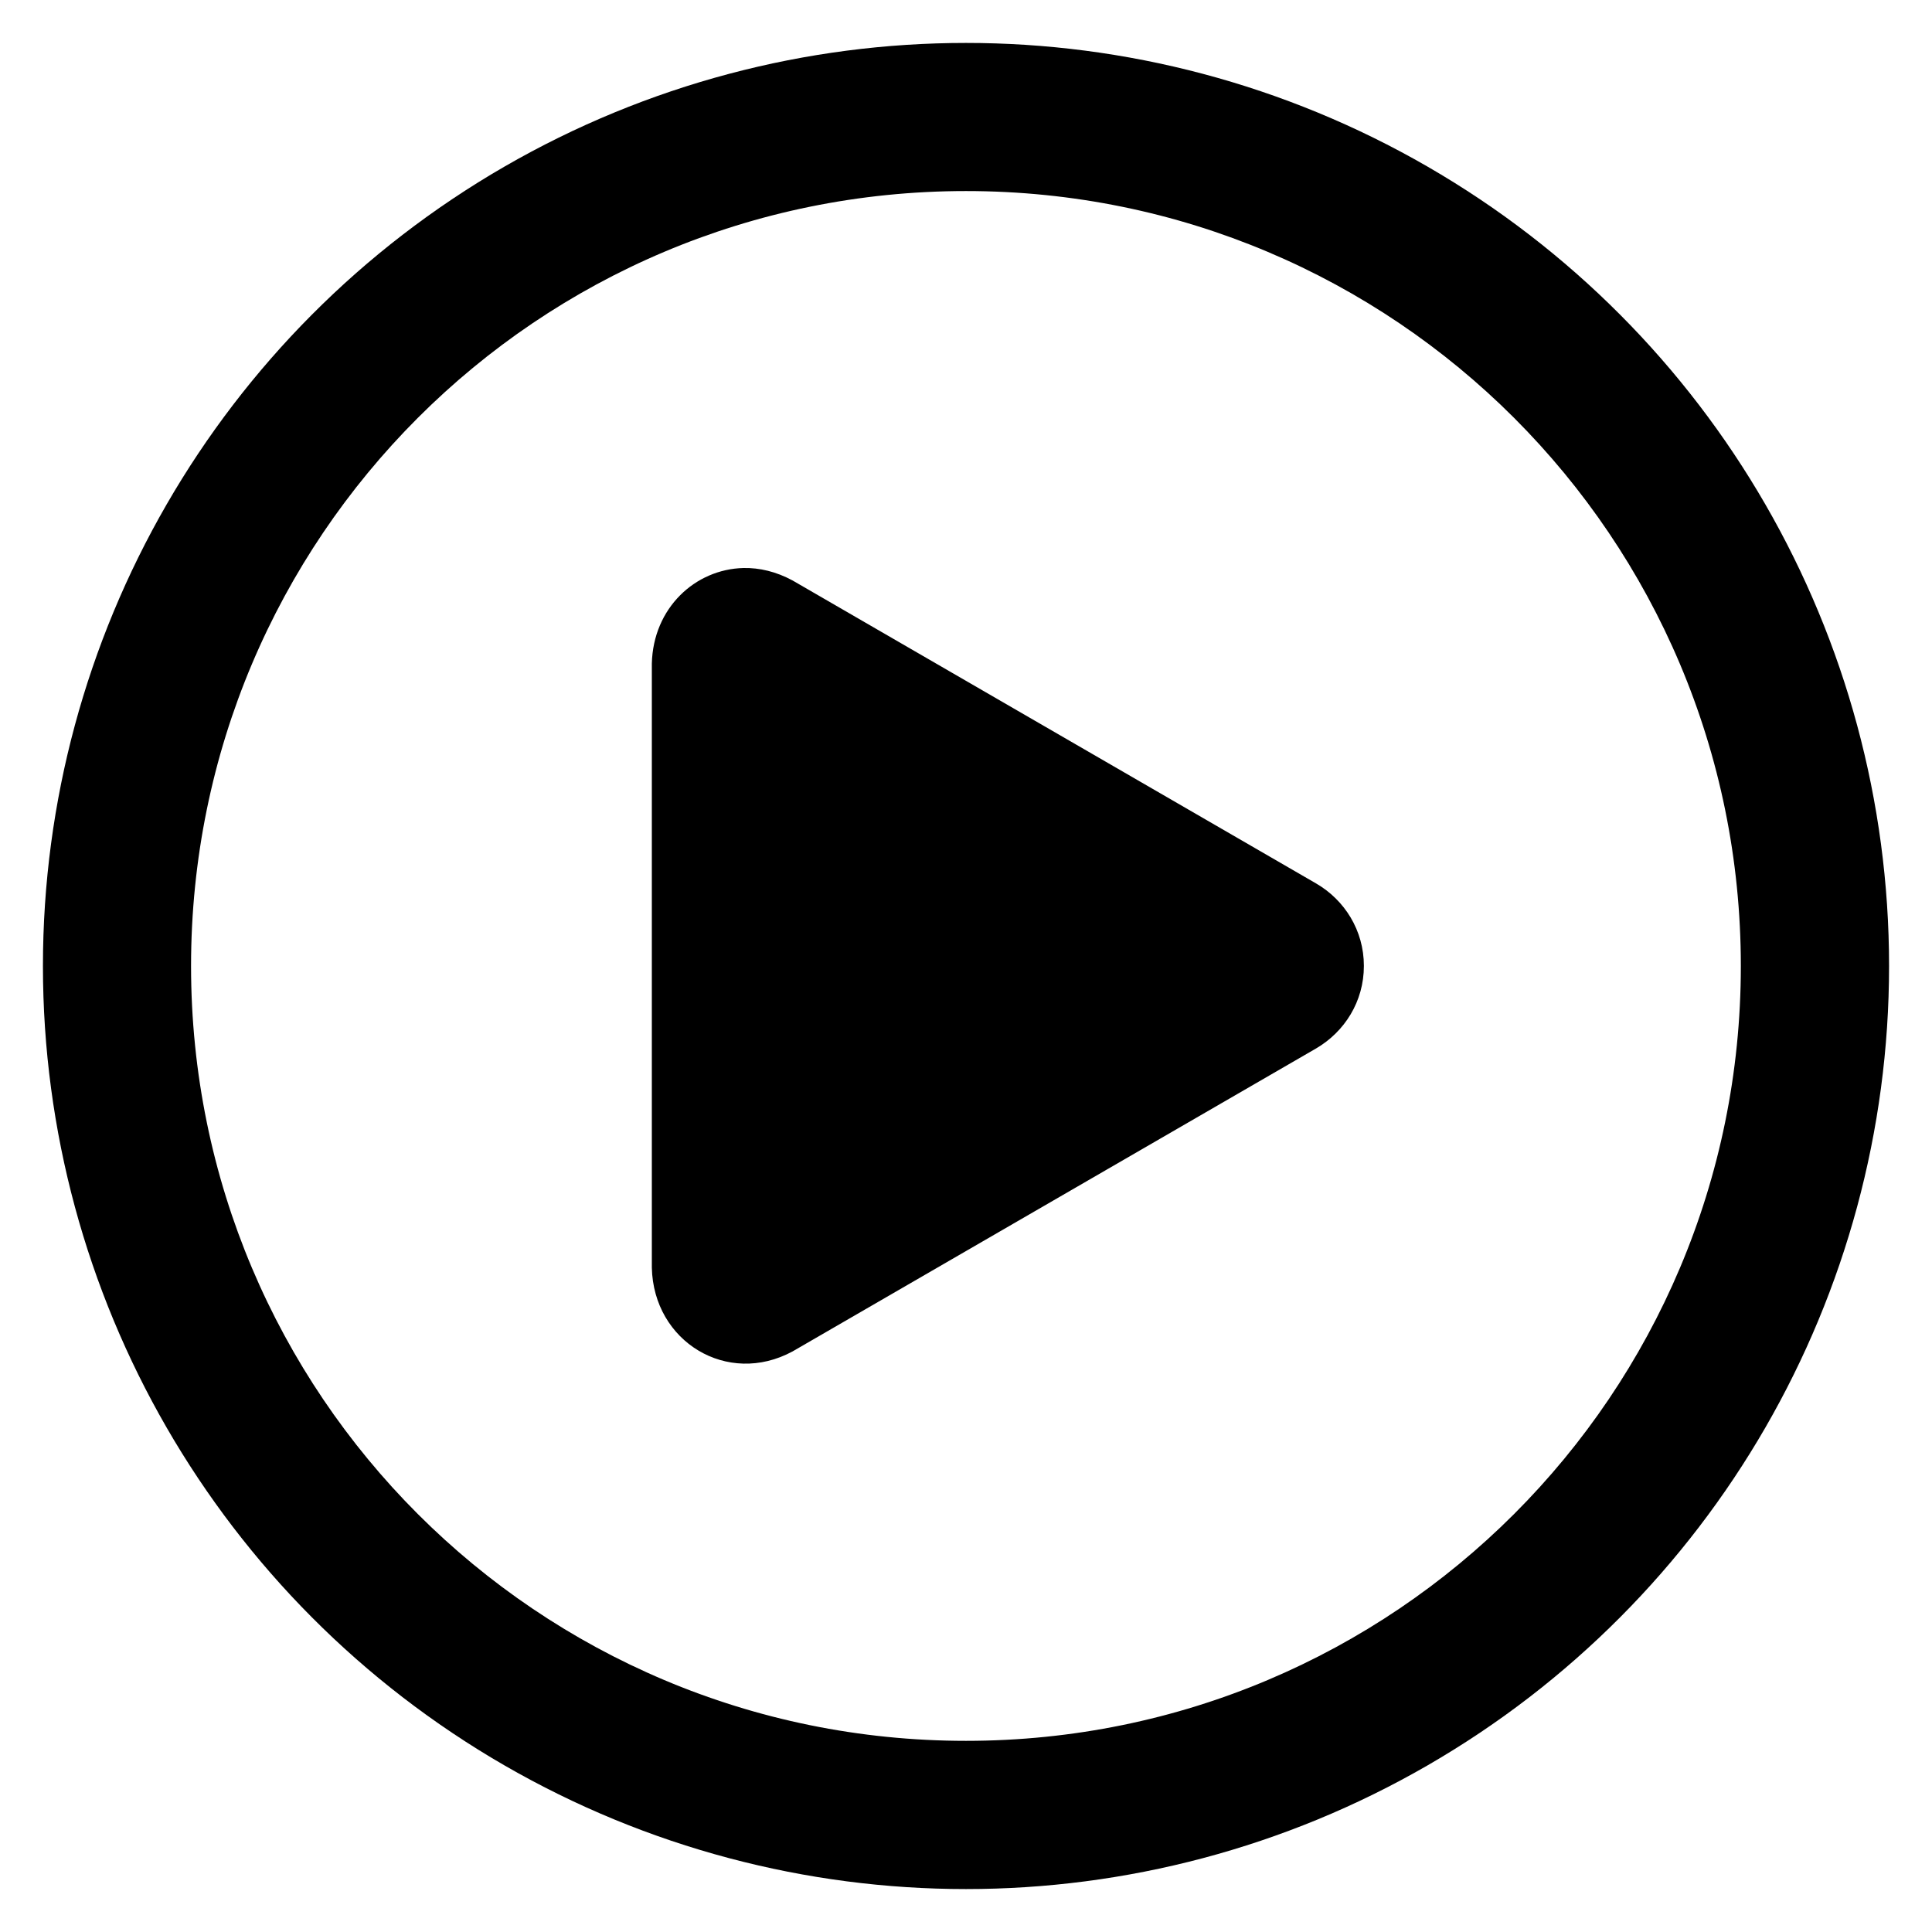 <svg width="18" height="18" viewBox="0 0 18 18" fill="none" xmlns="http://www.w3.org/2000/svg">
<path d="M9 1C4.586 1 1 4.586 1 9C1 13.413 4.586 16.999 9 16.999C13.413 16.999 16.999 13.413 16.999 9C16.999 4.586 13.413 1 9 1ZM9 1.78C12.991 1.78 16.219 5.008 16.219 9C16.219 12.991 12.991 16.219 9 16.219C5.008 16.219 1.78 12.991 1.78 9C1.78 5.008 5.008 1.78 9 1.78ZM6.927 5.292C6.476 5.303 6.085 5.665 6.073 6.183V11.81C6.088 12.501 6.778 12.919 7.384 12.591L12.262 9.768C12.527 9.613 12.707 9.331 12.707 8.999C12.707 8.668 12.527 8.385 12.262 8.231L7.384 5.408C7.232 5.326 7.077 5.289 6.927 5.292Z" fill="currentColor"/>
<circle cx="9" cy="9" r="8" stroke="currentColor" stroke-width="1.2"/>
</svg>
